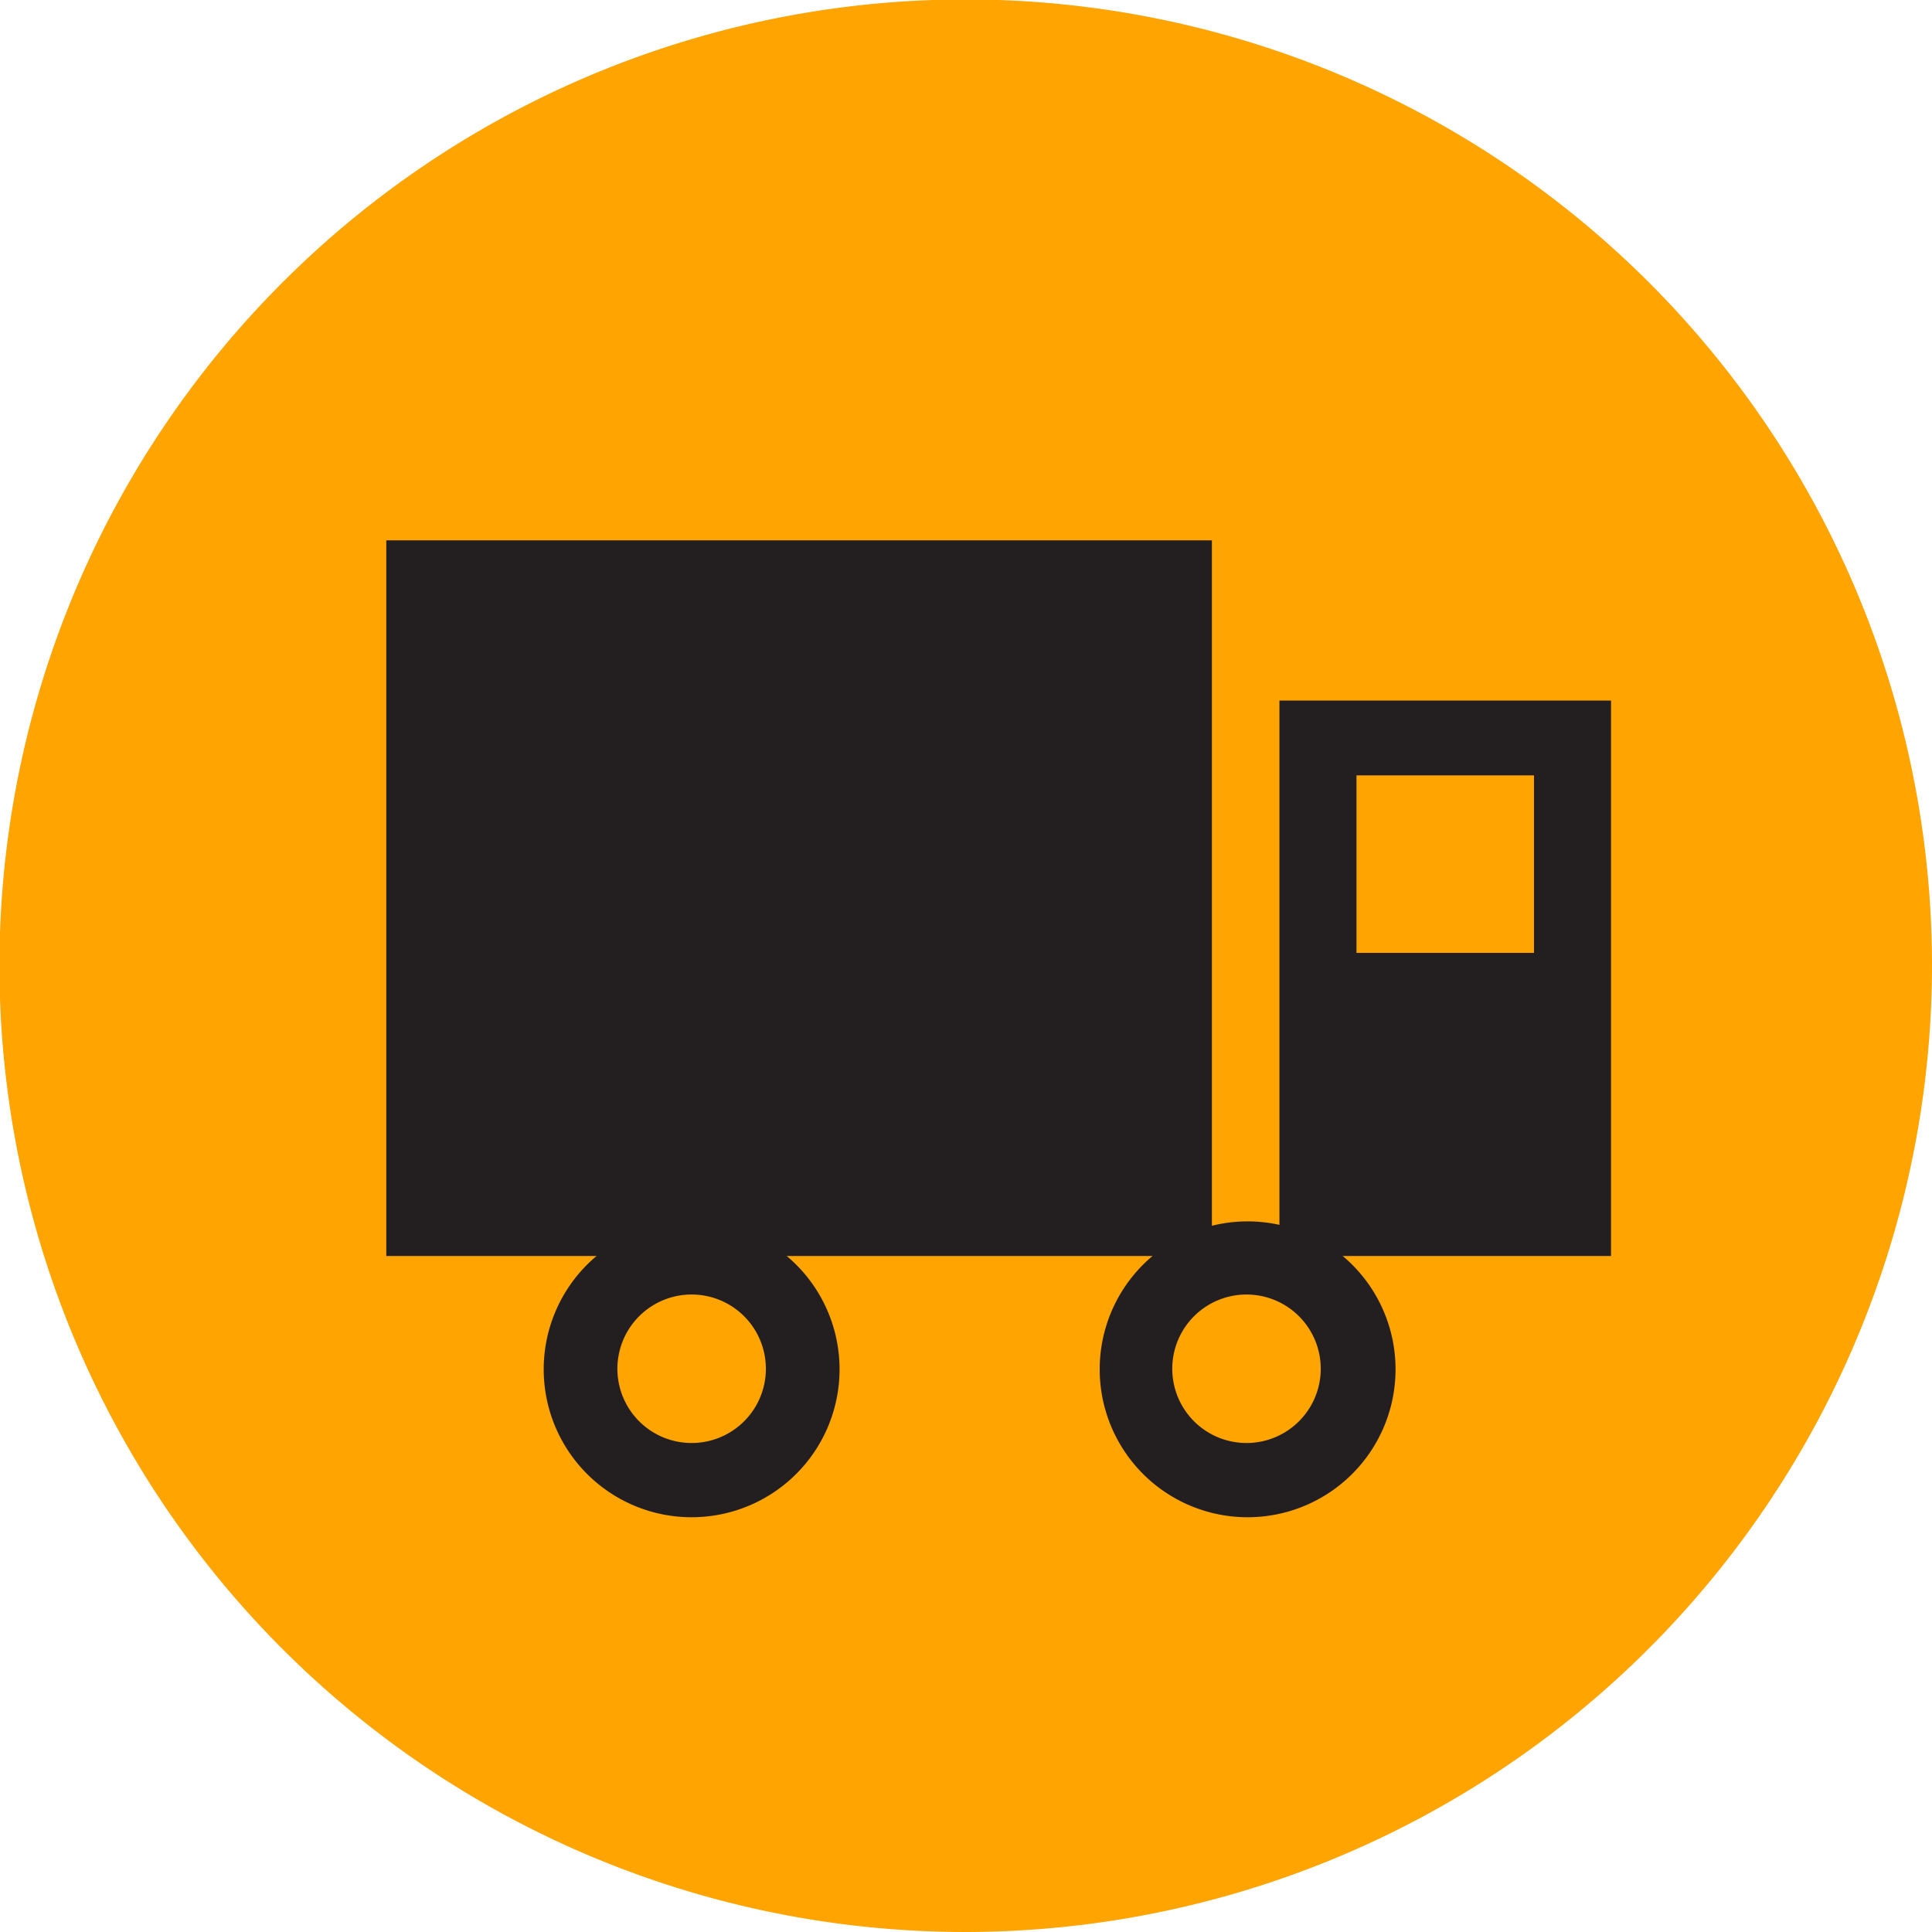 <svg xmlns="http://www.w3.org/2000/svg" viewBox="0 0 34.61 34.61"><defs><style>.cls-1{fill:#ffa400;}.cls-2{fill:#231f20;}</style></defs><title>Risorsa 1</title><g id="Livello_2" data-name="Livello 2"><g id="Livello_1-2" data-name="Livello 1"><path class="cls-1" d="M17.31,34.61A17.31,17.31,0,1,1,34.61,17.3,17.33,17.33,0,0,1,17.31,34.61"/><rect class="cls-2" x="22.92" y="12.55" width="5.94" height="9.95"/><rect class="cls-1" x="24.3" y="13.89" width="3.18" height="3.18"/><rect class="cls-2" x="6.92" y="9.68" width="14.79" height="12.82"/><path class="cls-2" d="M12.39,27.18a2.65,2.65,0,1,0-2.65-2.65,2.65,2.65,0,0,0,2.65,2.65"/><path class="cls-1" d="M12.39,25.85a1.33,1.33,0,1,0-1.33-1.33,1.33,1.33,0,0,0,1.33,1.33"/><path class="cls-2" d="M22.35,27.18a2.65,2.65,0,1,0-2.65-2.65,2.65,2.65,0,0,0,2.65,2.65"/><path class="cls-1" d="M22.35,25.85A1.33,1.33,0,1,0,21,24.52a1.33,1.33,0,0,0,1.33,1.33"/></g></g></svg>